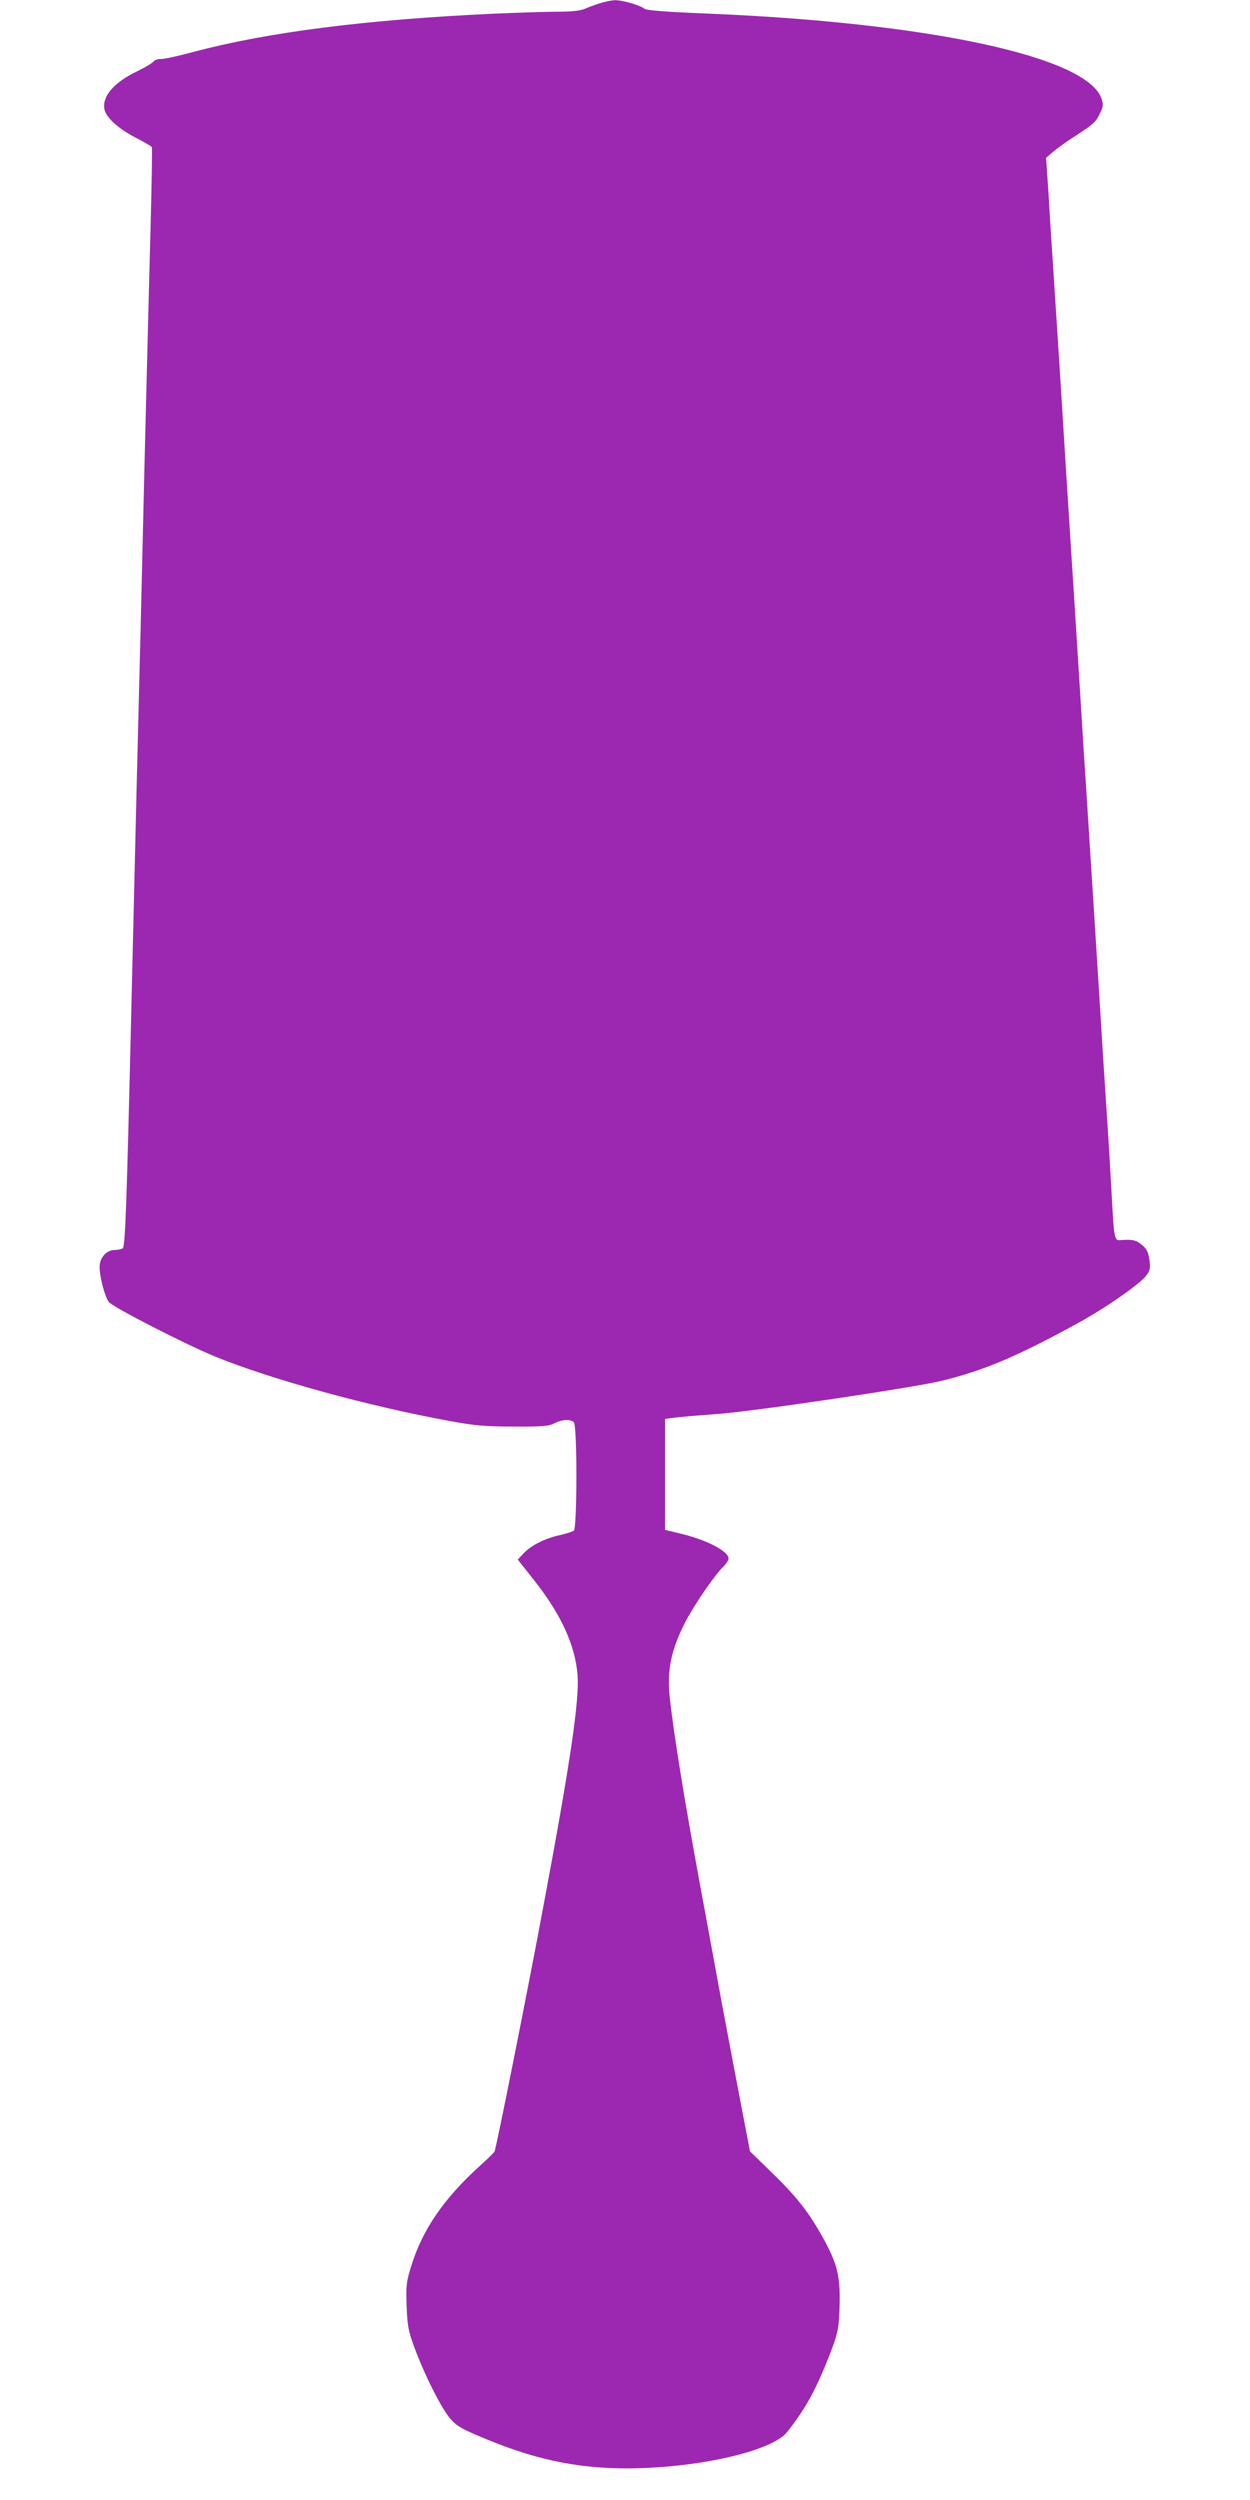 <?xml version="1.0" standalone="no"?>
<!DOCTYPE svg PUBLIC "-//W3C//DTD SVG 20010904//EN"
 "http://www.w3.org/TR/2001/REC-SVG-20010904/DTD/svg10.dtd">
<svg version="1.0" xmlns="http://www.w3.org/2000/svg"
 width="640pt" height="1280pt" viewBox="0 0 640 1280"
 preserveAspectRatio="xMidYMid meet">
<g transform="translate(0,1280) scale(0.1,-0.1)"
fill="#9c27b0" stroke="none">
<path d="M3070 12783 c-25 -8 -60 -21 -78 -29 -22 -9 -69 -14 -140 -14 -59 0
-204 -5 -322 -10 -655 -30 -1162 -95 -1540 -196 -74 -20 -148 -36 -164 -36
-16 1 -34 -5 -40 -13 -6 -8 -43 -30 -82 -49 -121 -58 -183 -130 -169 -197 9
-42 75 -101 160 -144 42 -22 79 -43 82 -48 3 -4 0 -187 -6 -405 -6 -218 -15
-586 -21 -817 -6 -231 -15 -600 -20 -820 -5 -220 -14 -589 -20 -820 -6 -231
-15 -598 -20 -815 -5 -217 -14 -595 -20 -840 -22 -921 -29 -1113 -42 -1122 -7
-4 -26 -8 -41 -8 -42 0 -77 -40 -77 -87 0 -50 25 -146 46 -178 16 -25 389
-216 544 -280 283 -116 790 -256 1205 -331 124 -23 180 -28 325 -28 148 -1
180 2 209 17 40 20 82 22 99 5 18 -18 17 -542 0 -555 -7 -5 -38 -15 -68 -22
-76 -16 -149 -52 -187 -92 l-32 -34 79 -100 c141 -177 215 -337 227 -491 10
-128 -36 -443 -173 -1174 -76 -410 -244 -1253 -252 -1266 -4 -7 -38 -40 -76
-74 -184 -167 -294 -327 -351 -514 -25 -81 -27 -100 -23 -205 4 -103 9 -127
42 -216 53 -143 140 -313 185 -363 33 -36 62 -52 187 -103 271 -112 502 -155
784 -146 342 11 679 94 750 185 98 124 152 224 226 417 33 87 38 113 42 205 6
165 -7 227 -72 350 -77 143 -140 226 -273 355 l-113 110 -45 235 c-25 129 -72
379 -105 555 -32 176 -79 430 -104 565 -80 434 -135 771 -156 962 -17 145 6
255 84 403 47 88 149 236 190 274 14 14 26 32 26 42 0 36 -107 92 -234 124
l-91 22 0 284 0 284 45 6 c25 4 124 12 220 19 184 13 1007 135 1155 171 213
53 374 120 680 287 145 78 328 205 362 249 22 28 24 39 18 83 -5 38 -14 56
-37 75 -30 25 -47 30 -105 26 -39 -3 -38 -11 -53 264 -6 110 -15 261 -20 335
-5 74 -14 212 -20 305 -17 278 -30 481 -40 640 -5 83 -14 224 -20 315 -6 91
-15 233 -20 315 -5 83 -14 222 -20 310 -20 329 -31 494 -40 640 -5 83 -14 224
-20 315 -6 91 -15 233 -20 315 -9 141 -16 247 -40 640 -11 169 -25 387 -40
620 -5 77 -15 227 -21 334 l-13 193 35 30 c19 16 59 45 89 65 117 76 130 86
150 129 19 37 20 49 10 78 -71 216 -887 391 -2030 437 -200 8 -300 16 -310 24
-23 19 -115 45 -152 44 -18 -1 -53 -8 -78 -16z"/>
</g>
</svg>
